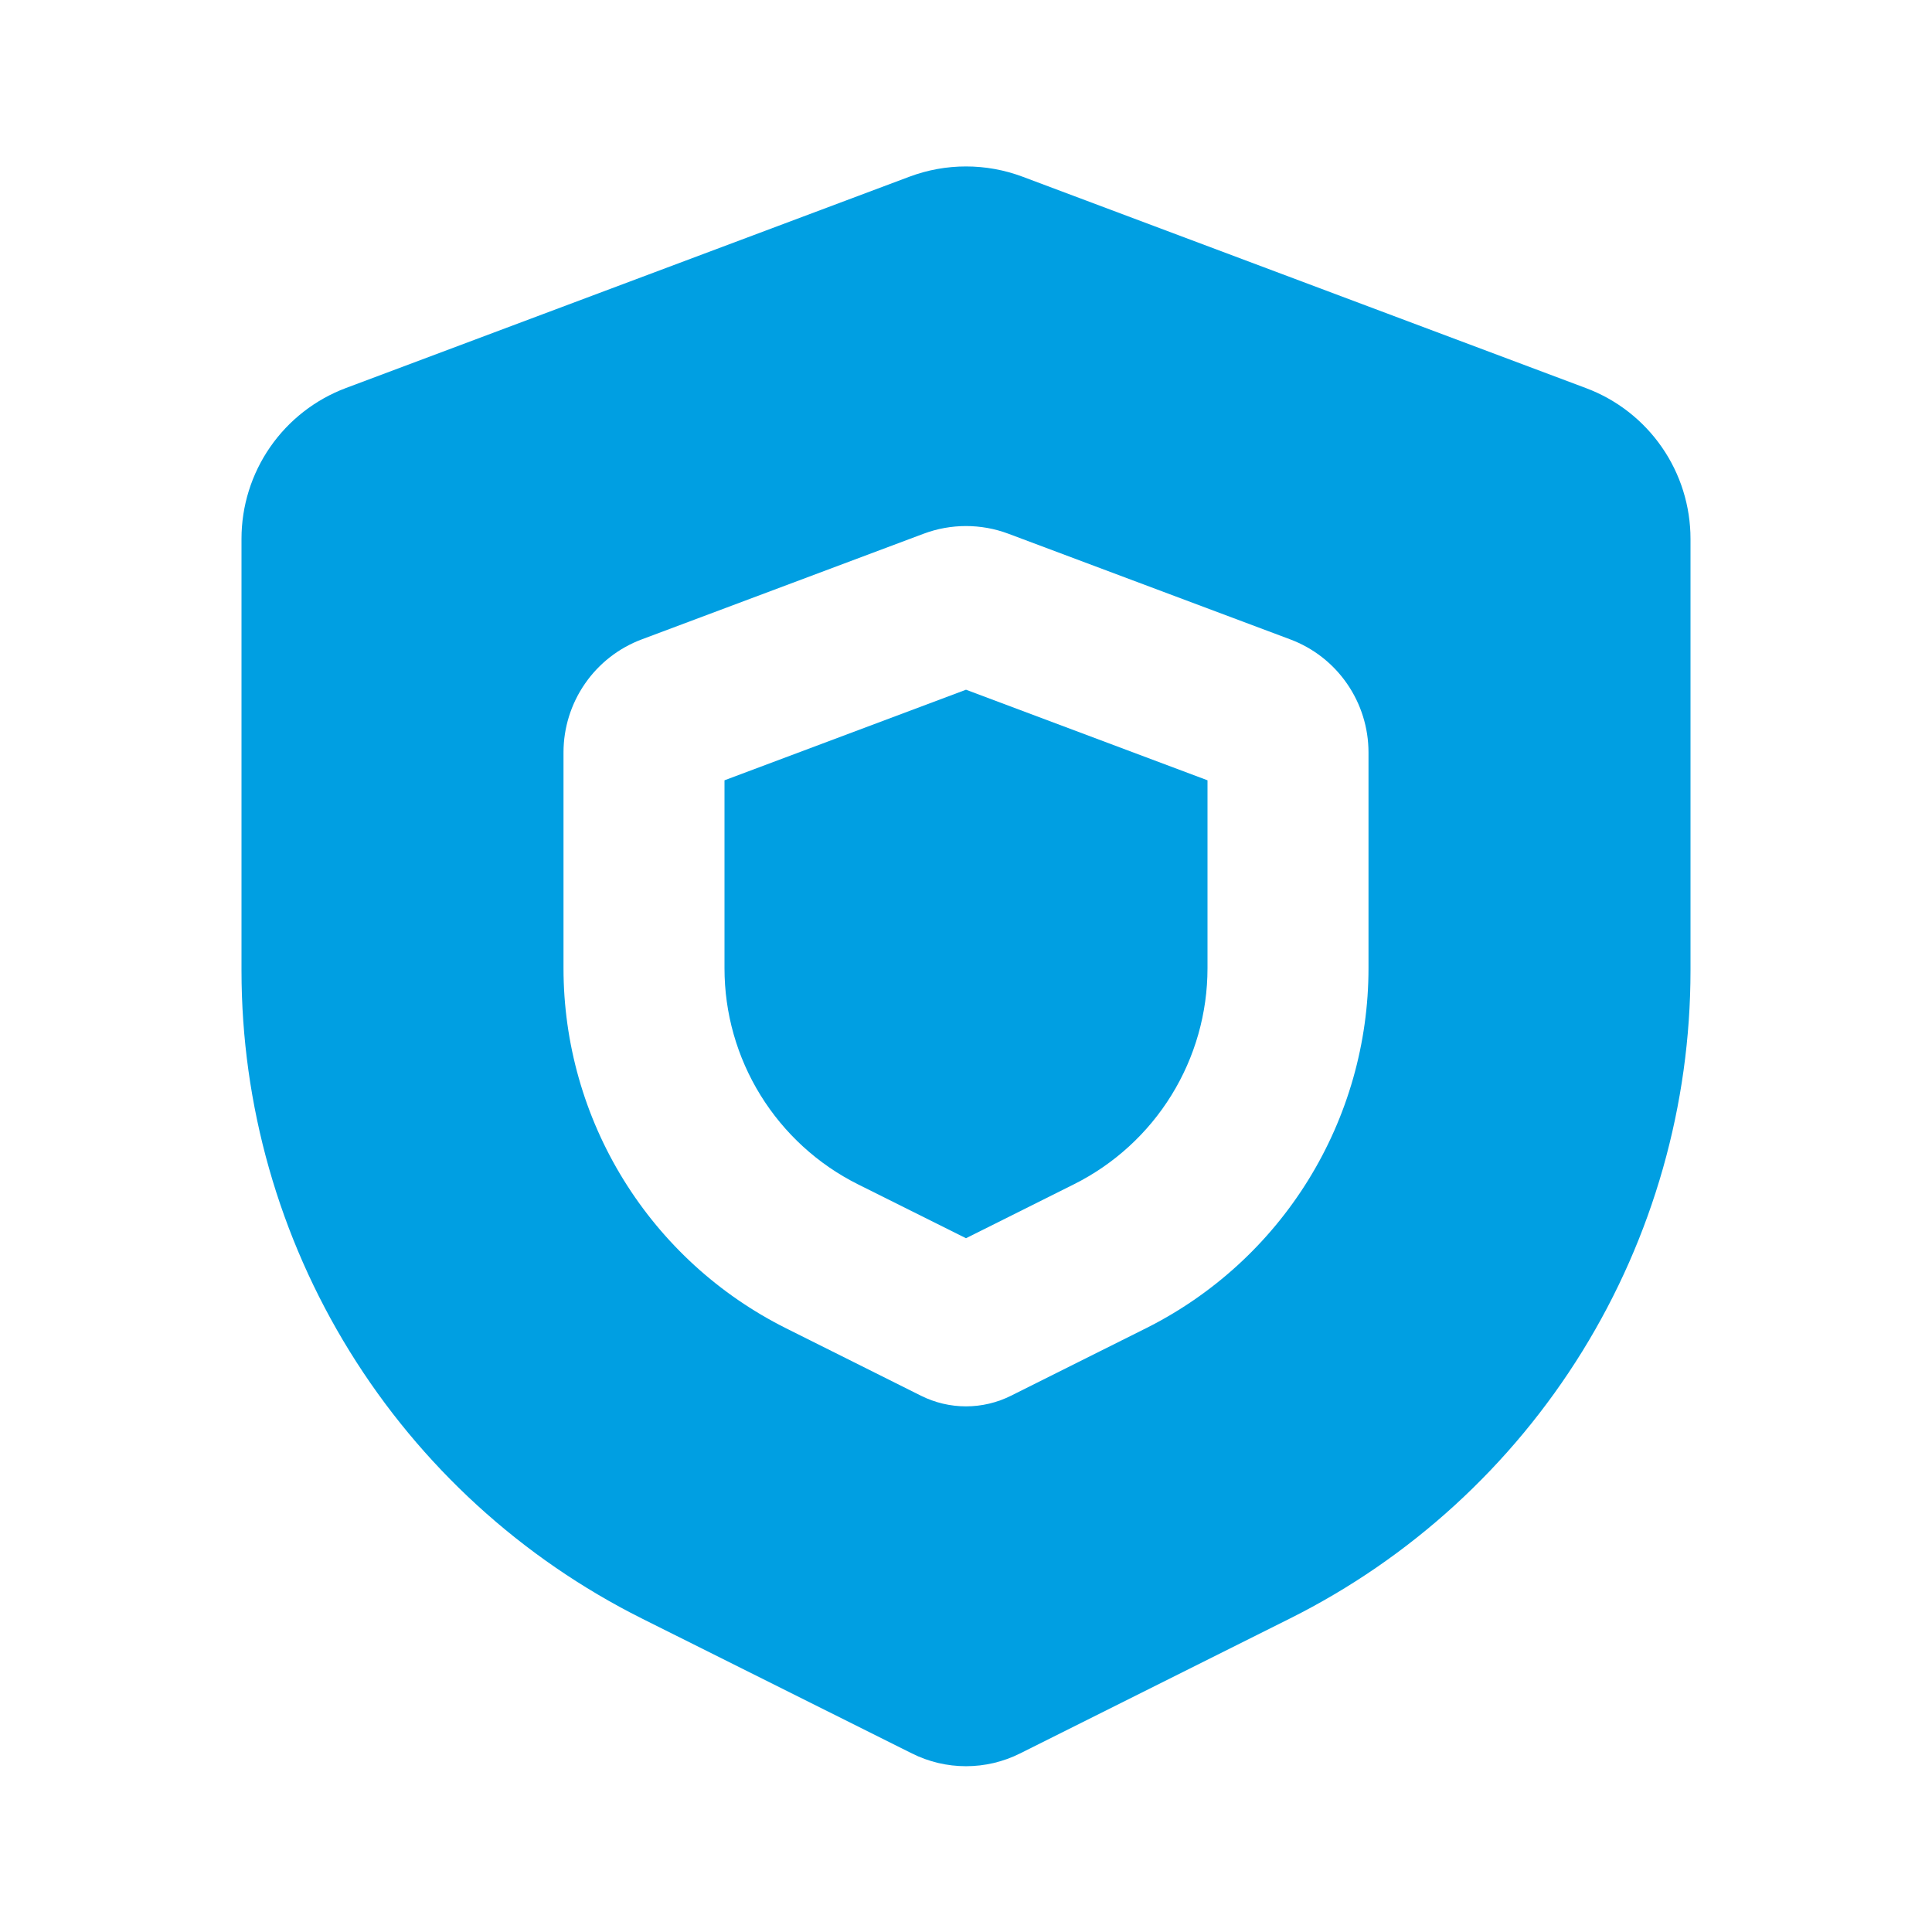 <svg width="42" height="42" viewBox="0 0 42 42" fill="none" xmlns="http://www.w3.org/2000/svg">
<path d="M15.75 16.963L21 14.994L26.25 16.963V21.049C26.25 22.024 25.979 22.979 25.466 23.809C24.954 24.638 24.22 25.308 23.349 25.744L21 26.918L18.651 25.746C17.779 25.31 17.046 24.639 16.533 23.809C16.02 22.979 15.749 22.023 15.75 21.047V16.963Z" fill="#009FE2"/>
<path fill-rule="evenodd" clip-rule="evenodd" d="M22.229 3.841C21.436 3.544 20.564 3.544 19.771 3.841L7.521 8.435C6.854 8.685 6.279 9.133 5.873 9.719C5.467 10.305 5.25 11 5.25 11.713V21.098C5.25 24.023 6.064 26.89 7.602 29.378C9.14 31.867 11.34 33.877 13.956 35.186L19.826 38.119C20.19 38.301 20.592 38.396 21 38.396C21.408 38.396 21.81 38.301 22.174 38.119L28.044 35.184C30.66 33.876 32.86 31.865 34.398 29.377C35.936 26.889 36.75 24.021 36.75 21.096V11.715C36.75 11.002 36.533 10.306 36.127 9.721C35.721 9.135 35.146 8.687 34.478 8.437L22.229 3.841ZM21.922 11.603C21.328 11.38 20.672 11.38 20.078 11.603L13.953 13.899C13.452 14.086 13.021 14.422 12.717 14.862C12.413 15.301 12.25 15.823 12.25 16.357V21.047C12.25 22.673 12.702 24.266 13.556 25.648C14.411 27.031 15.633 28.148 17.087 28.875L20.022 30.342C20.326 30.494 20.66 30.573 21 30.573C21.34 30.573 21.674 30.494 21.978 30.342L24.913 28.875C26.366 28.148 27.589 27.031 28.443 25.649C29.297 24.267 29.75 22.674 29.75 21.049V16.357C29.75 15.823 29.587 15.301 29.283 14.862C28.979 14.422 28.548 14.086 28.047 13.899L21.922 11.603Z" fill="#009FE2"/>
</svg>
